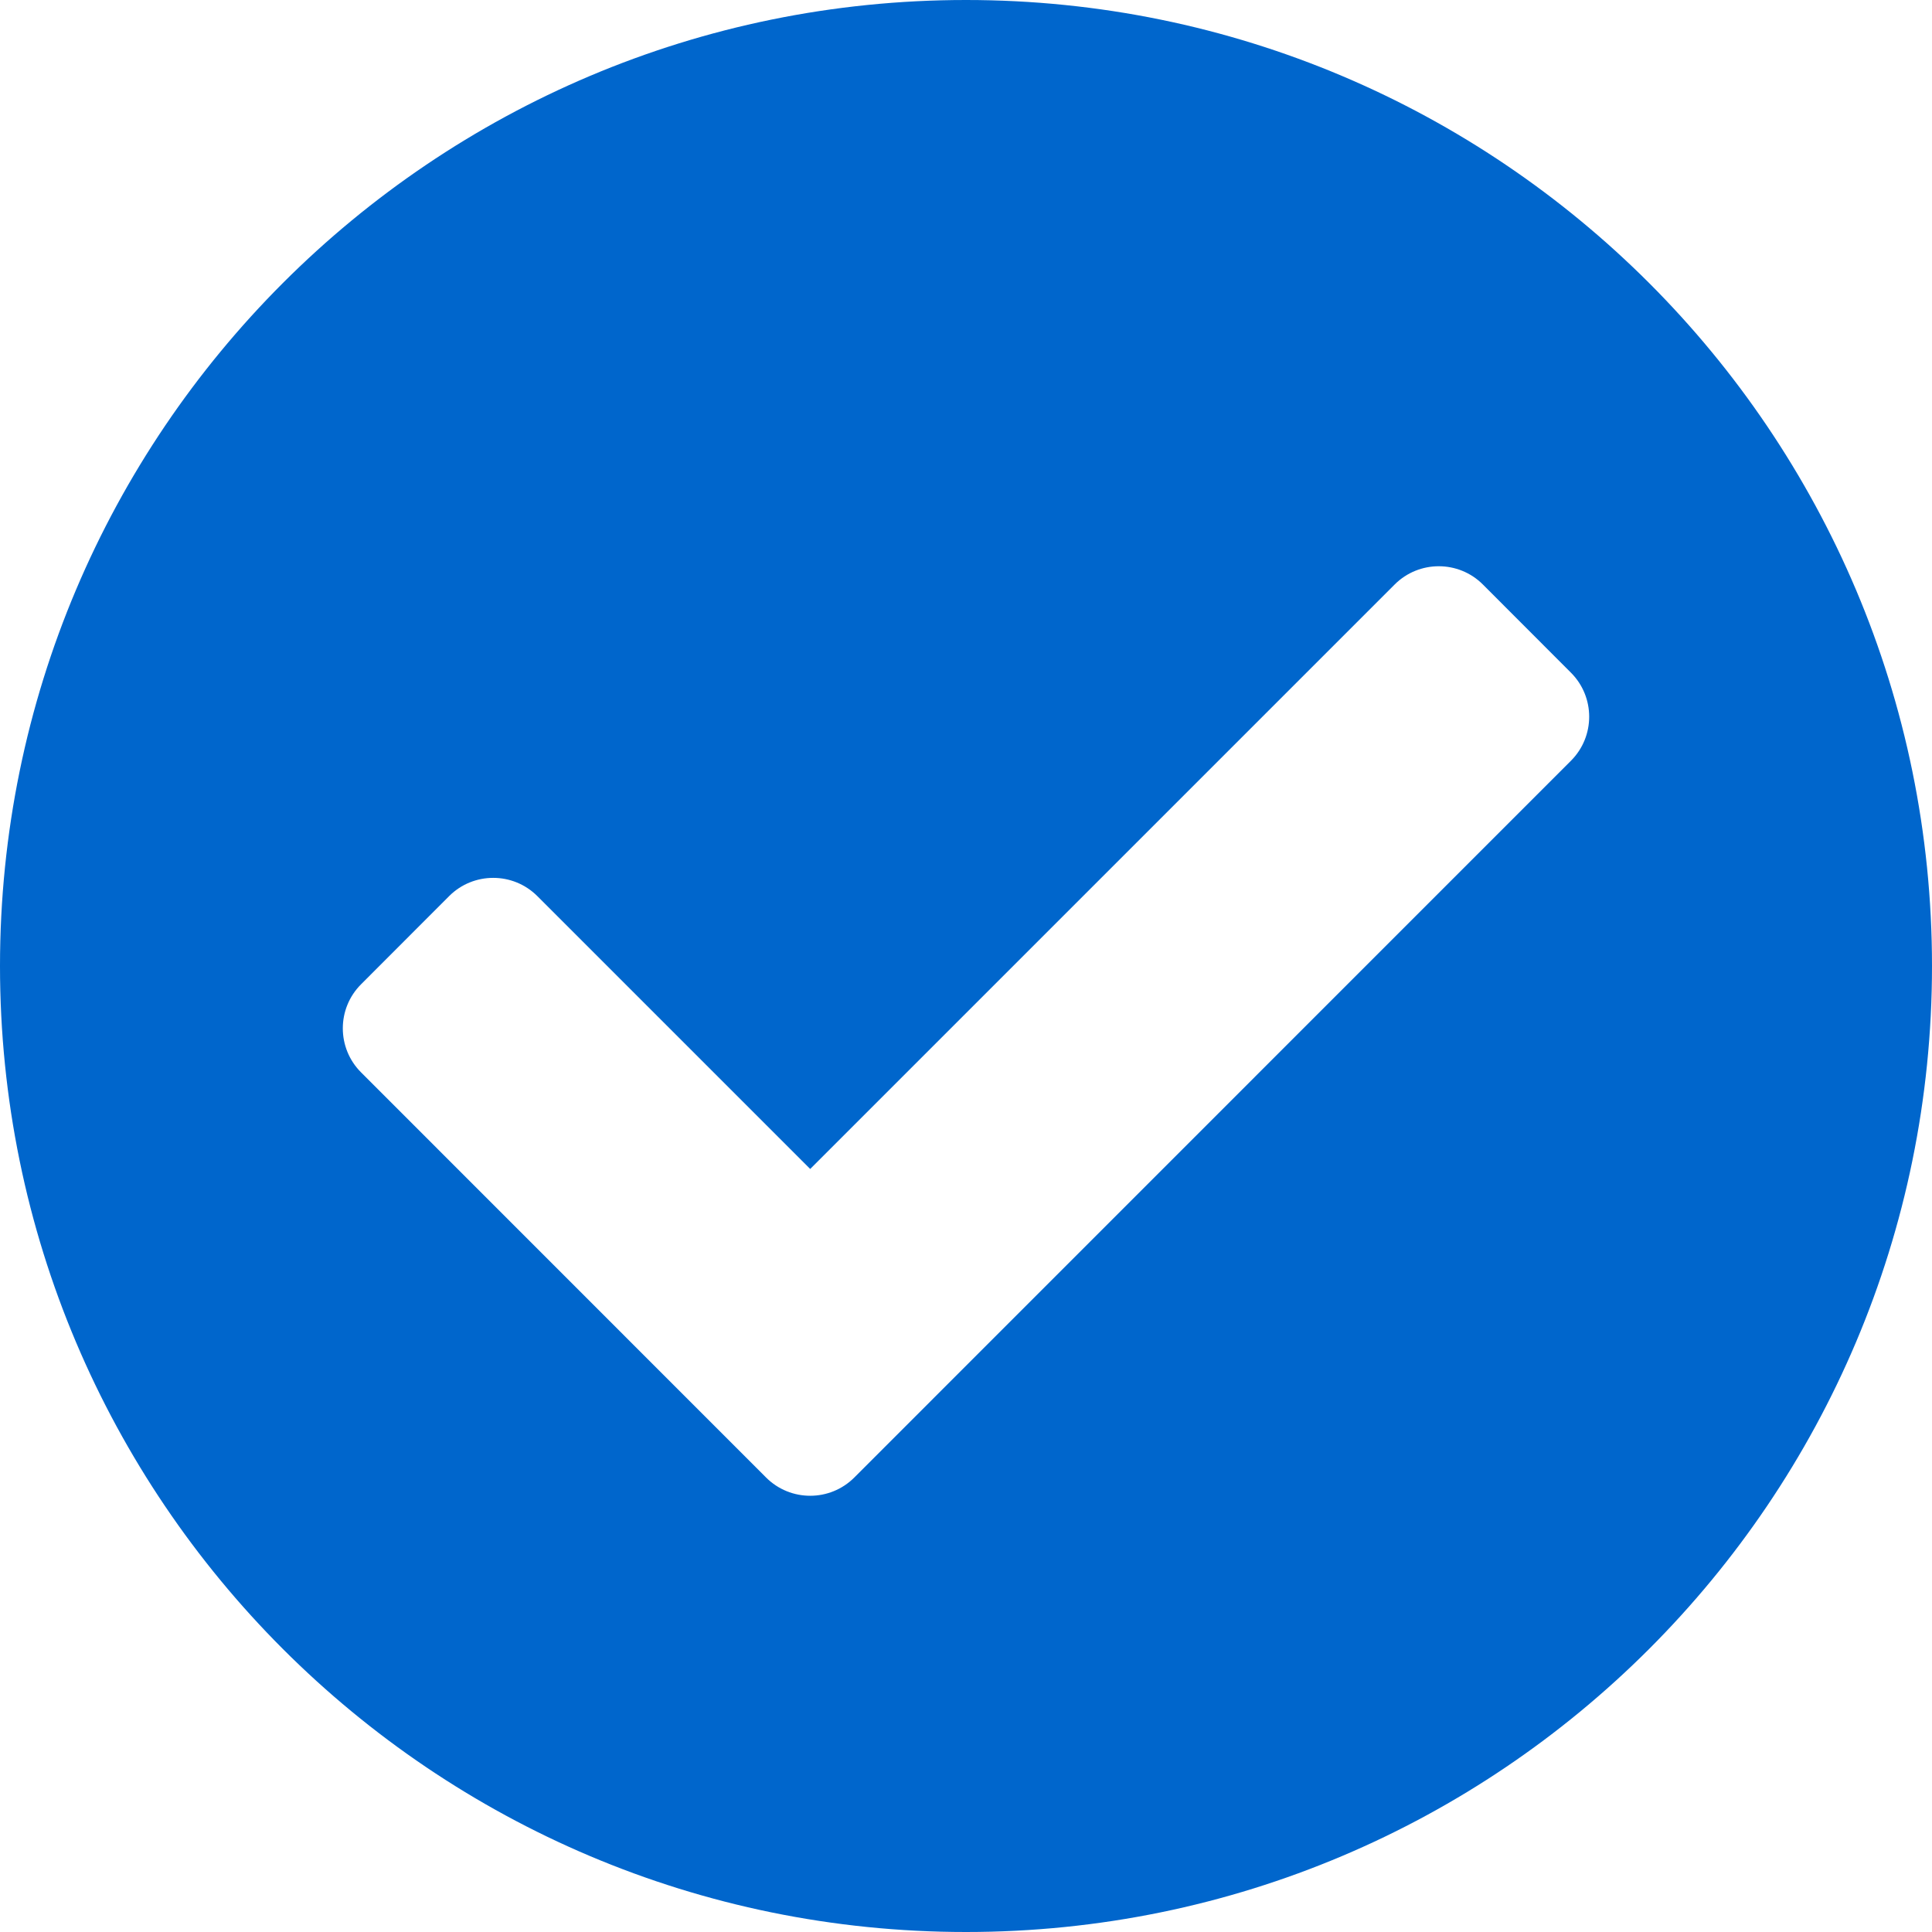 <svg width="17" height="17" viewBox="0 0 17 17" fill="none" xmlns="http://www.w3.org/2000/svg">
<path d="M17 8.5C17 13.194 13.194 17 8.5 17C3.806 17 0 13.194 0 8.5C0 3.806 3.806 0 8.5 0C13.194 0 17 3.806 17 8.5ZM7.517 13.001L13.823 6.694C14.037 6.48 14.037 6.133 13.823 5.919L13.048 5.143C12.834 4.929 12.486 4.929 12.272 5.143L7.129 10.286L4.728 7.885C4.514 7.671 4.166 7.671 3.952 7.885L3.177 8.661C2.963 8.875 2.963 9.222 3.177 9.436L6.741 13.001C6.955 13.215 7.303 13.215 7.517 13.001Z" fill="#0066CC"/>
</svg>